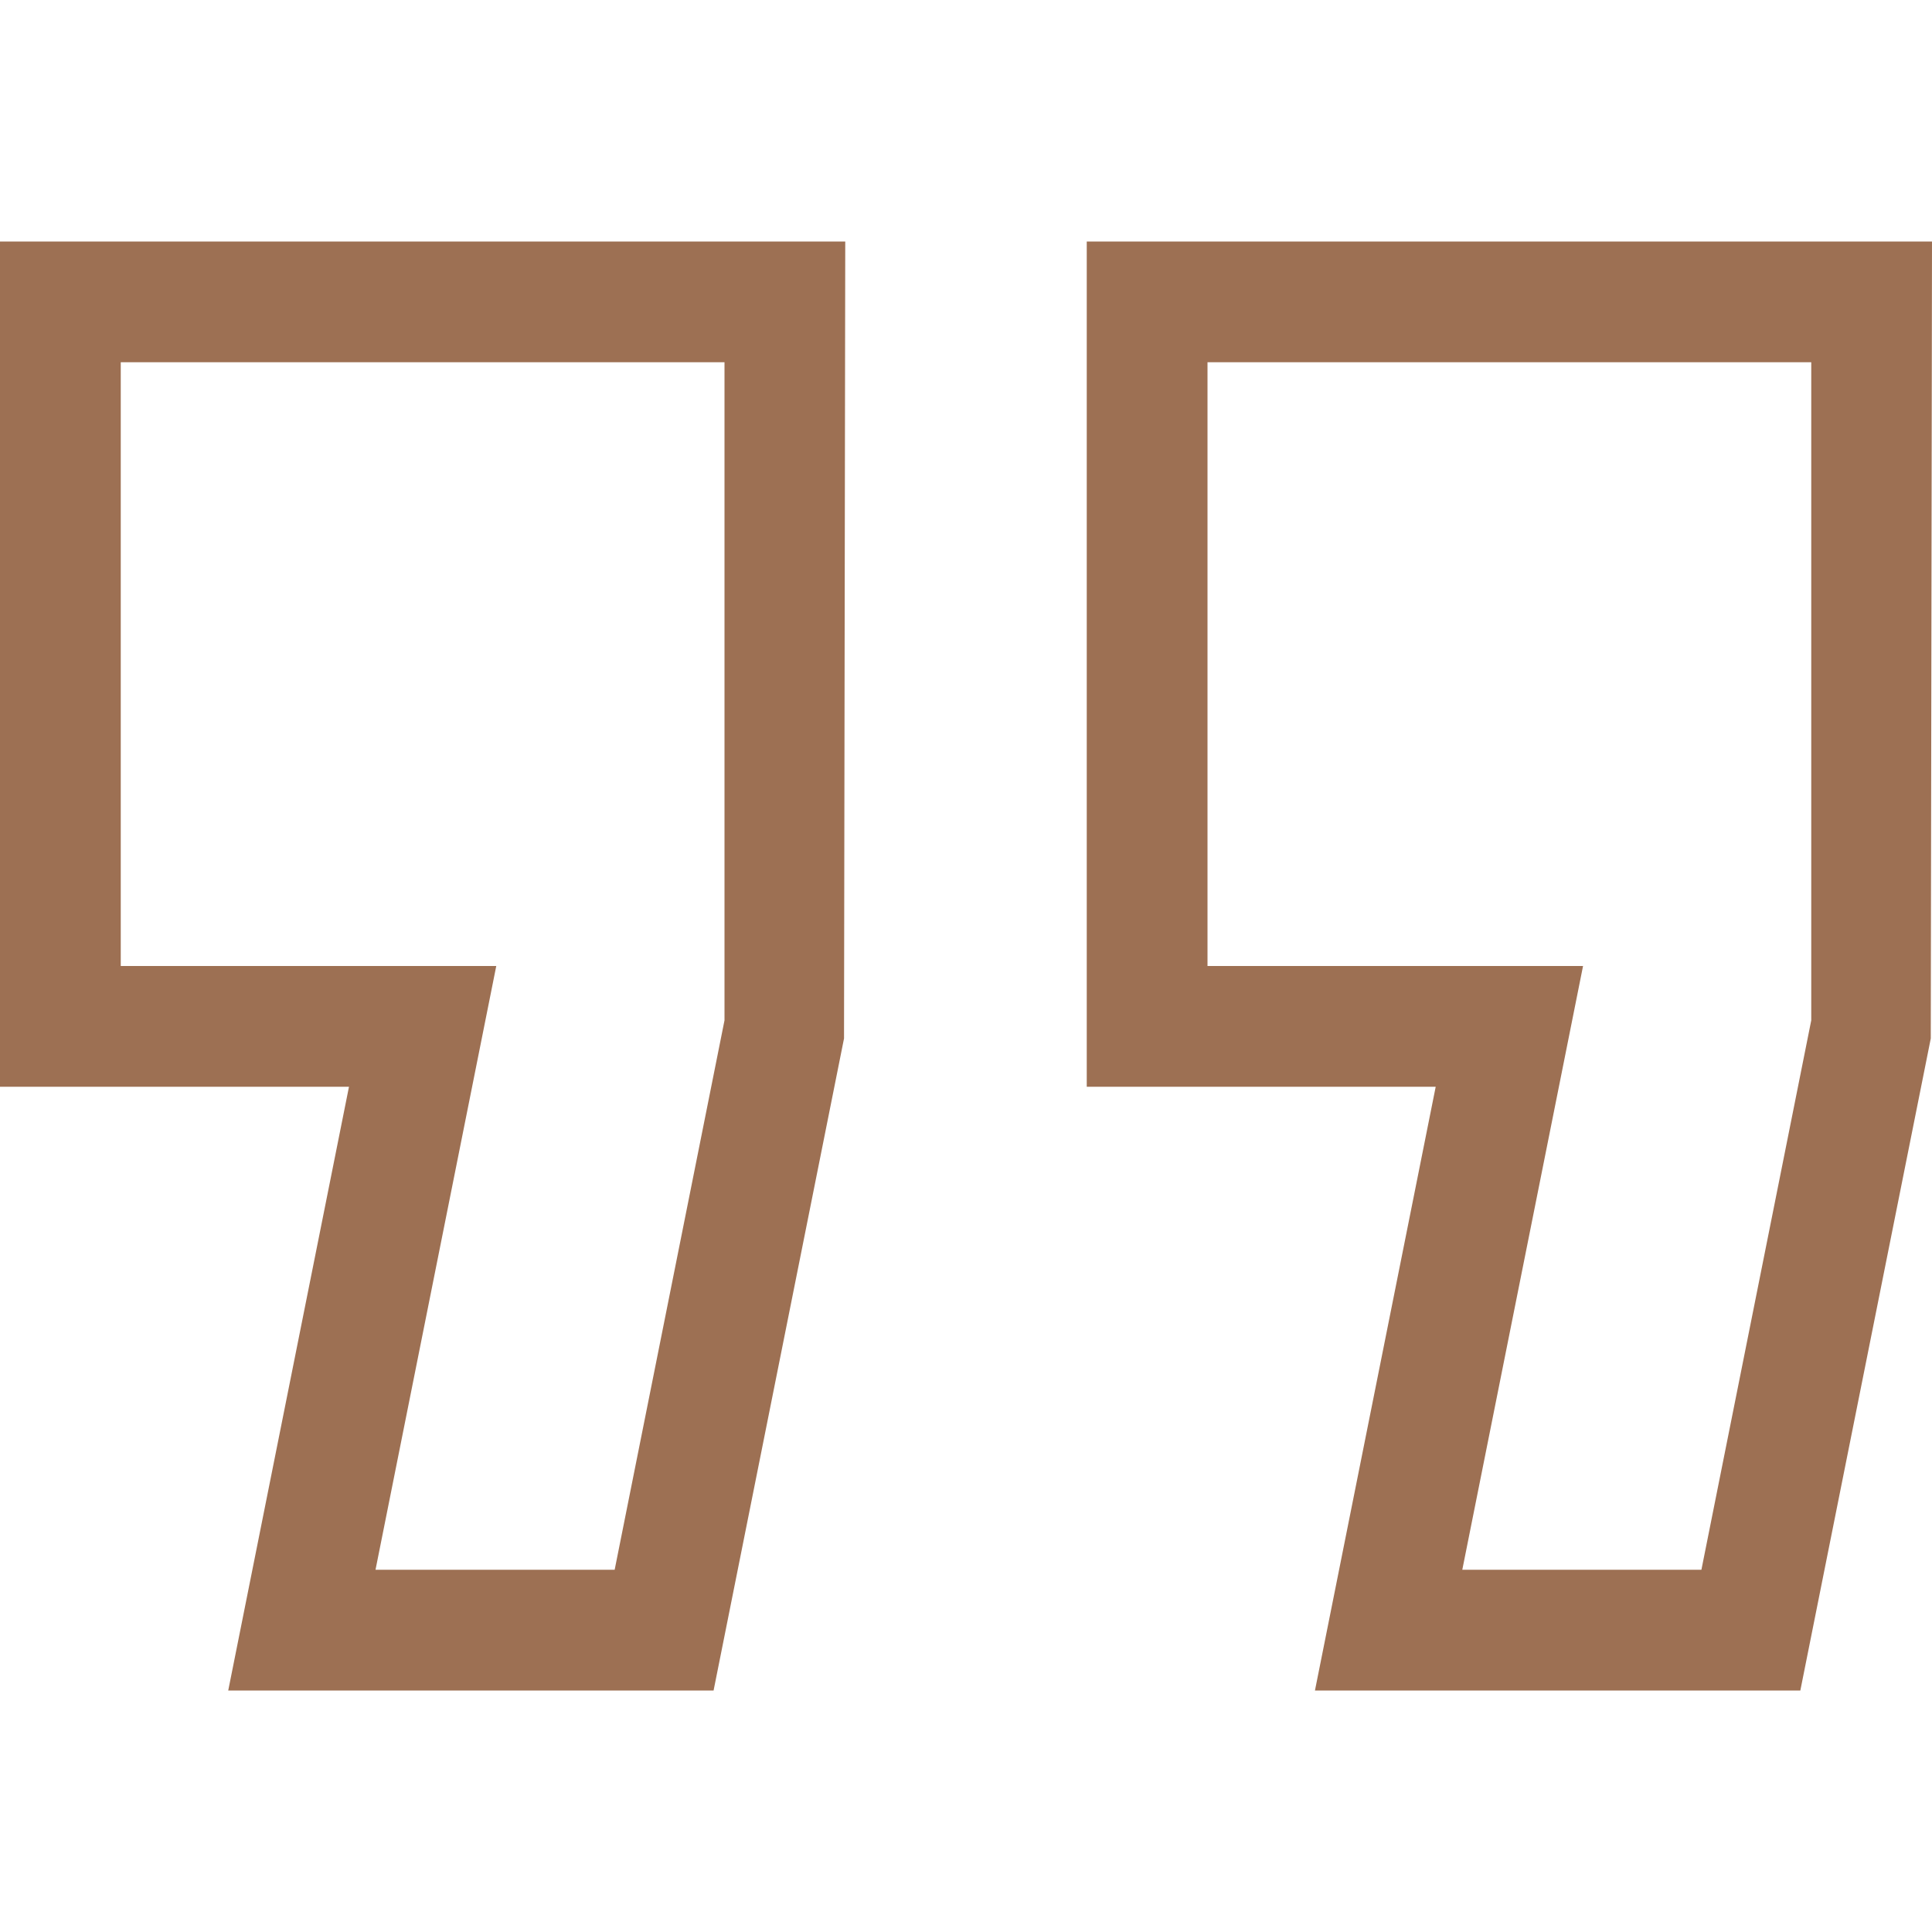 <svg width="60" height="60" viewBox="0 0 60 60" fill="none" xmlns="http://www.w3.org/2000/svg">
<path d="M0 33.75H10.838L7.088 52.5H22.161L26.212 32.25L26.25 7.5H0V33.75ZM3.75 11.25H22.5V31.688L19.089 48.75H11.662L15.412 30H3.75V11.25Z" fill="#9D7053"/>
<path d="M33.75 7.5V33.75H44.587L40.837 52.5H55.911L59.962 32.25L60 7.5H33.75ZM56.25 31.688L52.839 48.75H45.413L49.163 30H37.5V11.25H56.25V31.688Z" fill="#9D7053"/>
</svg>
